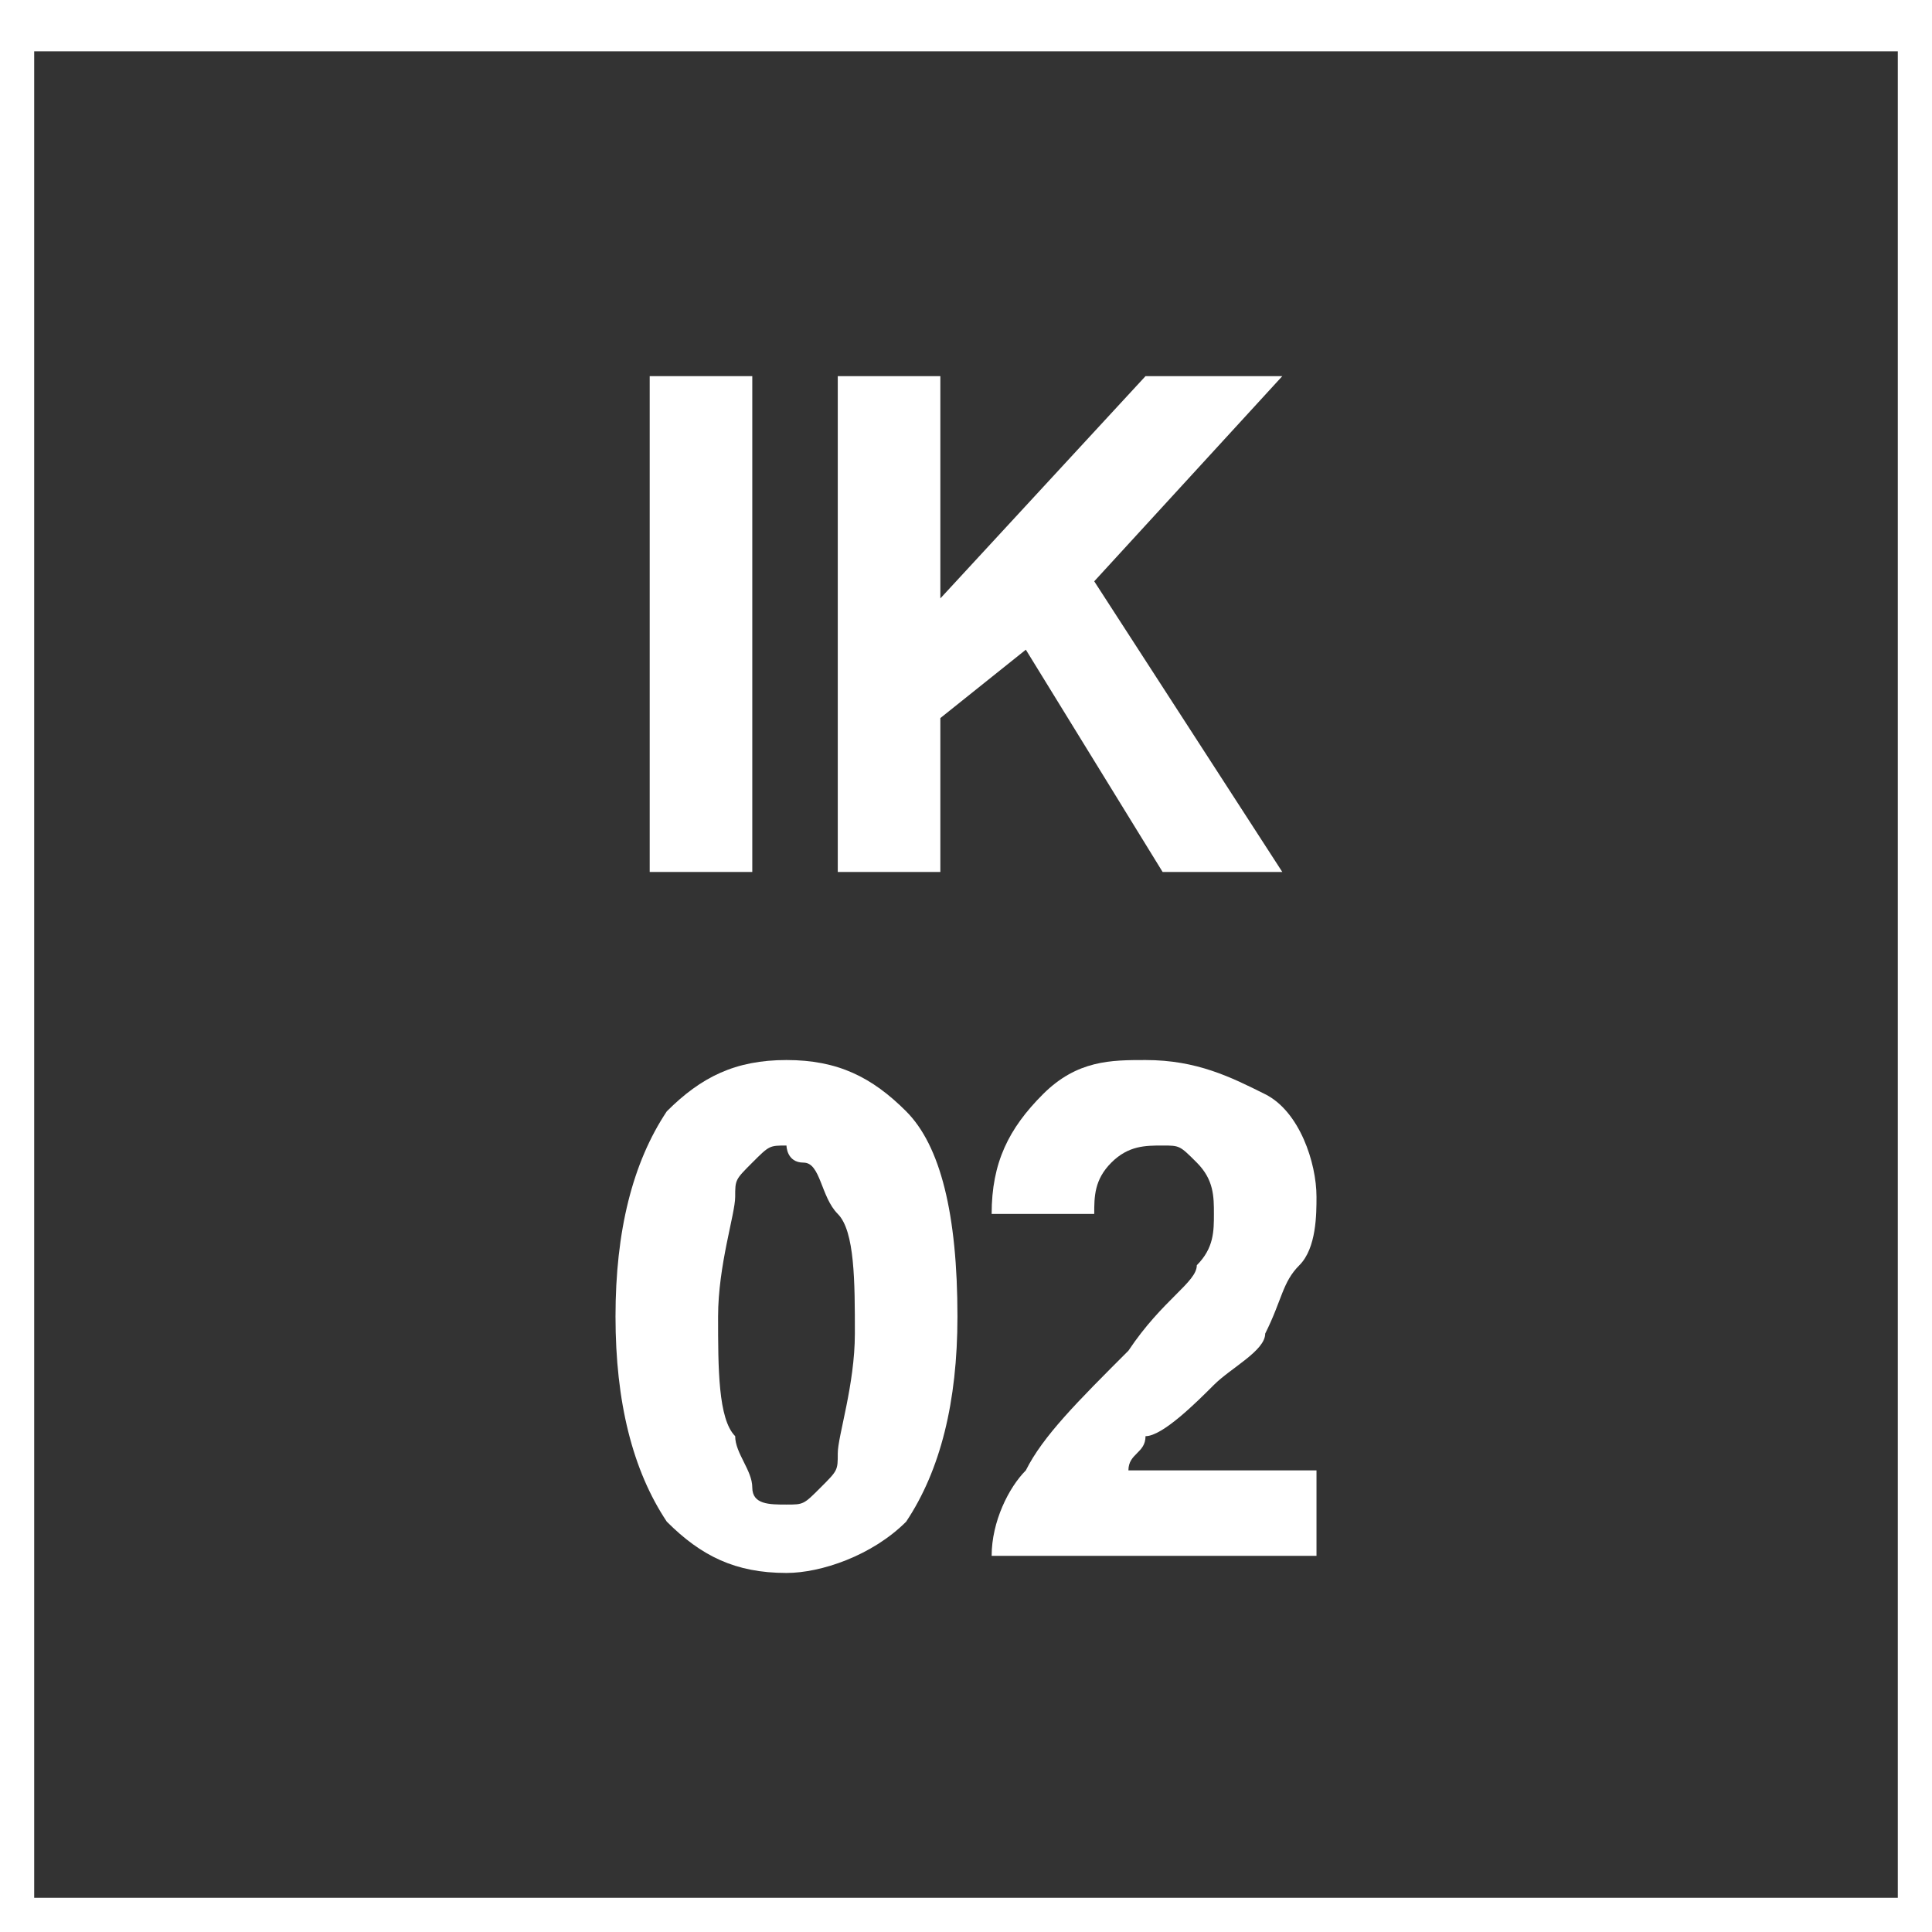 <?xml version="1.0" encoding="utf-8"?>
<!-- Generator: Adobe Illustrator 25.0.1, SVG Export Plug-In . SVG Version: 6.00 Build 0)  -->
<svg version="1.1" id="Layer_1" xmlns="http://www.w3.org/2000/svg" xmlns:xlink="http://www.w3.org/1999/xlink" x="0px" y="0px"
	 viewBox="0 0 11.3 11.3" style="enable-background:new 0 0 11.3 11.3;" xml:space="preserve">
<rect x="0" y="0" width="11.3" height="11.3" fill="#333333" stroke="none"/>
<style type="text/css">
	.st0{fill:#FFFFFF;}
</style>
<g>
	<path class="st0" d="M11.1,0.3v10.8H0.2V0.3H11.1 M11.3,0H0v11.3h11.3V0L11.3,0z"/>
</g>
<path class="st0" d="M3.8,5.1V2.2h0.6v2.9H3.8z"/>
<path class="st0" d="M4.9,5.1V2.2h0.6v1.3l1.2-1.3h0.8L6.4,3.4l1.1,1.7H6.8L6,3.8L5.5,4.2v0.9H4.9z"/>
<path class="st0" d="M4.6,6.2c0.3,0,0.5,0.1,0.7,0.3c0.2,0.2,0.3,0.6,0.3,1.2c0,0.5-0.1,0.9-0.3,1.2C5.1,9.1,4.8,9.2,4.6,9.2
	c-0.3,0-0.5-0.1-0.7-0.3C3.7,8.6,3.6,8.2,3.6,7.7c0-0.5,0.1-0.9,0.3-1.2C4.1,6.3,4.3,6.2,4.6,6.2z M4.6,6.7c-0.1,0-0.1,0-0.2,0.1
	S4.3,6.9,4.3,7c0,0.1-0.1,0.4-0.1,0.7s0,0.6,0.1,0.7c0,0.1,0.1,0.2,0.1,0.3s0.1,0.1,0.2,0.1s0.1,0,0.2-0.1s0.1-0.1,0.1-0.2
	c0-0.1,0.1-0.4,0.1-0.7s0-0.6-0.1-0.7S4.8,6.8,4.7,6.8S4.6,6.7,4.6,6.7z"/>
<path class="st0" d="M7.7,8.6v0.5H5.8c0-0.2,0.1-0.4,0.2-0.5c0.1-0.2,0.3-0.4,0.6-0.7C6.8,7.6,7,7.5,7,7.4c0.1-0.1,0.1-0.2,0.1-0.3
	c0-0.1,0-0.2-0.1-0.3S6.9,6.7,6.8,6.7c-0.1,0-0.2,0-0.3,0.1S6.4,7,6.4,7.1L5.8,7.1c0-0.3,0.1-0.5,0.3-0.7s0.4-0.2,0.6-0.2
	c0.3,0,0.5,0.1,0.7,0.2S7.7,6.8,7.7,7c0,0.1,0,0.3-0.1,0.4S7.5,7.6,7.4,7.8C7.4,7.9,7.2,8,7.1,8.1S6.8,8.4,6.7,8.4
	c0,0.1-0.1,0.1-0.1,0.2H7.7z"/>
</svg>
